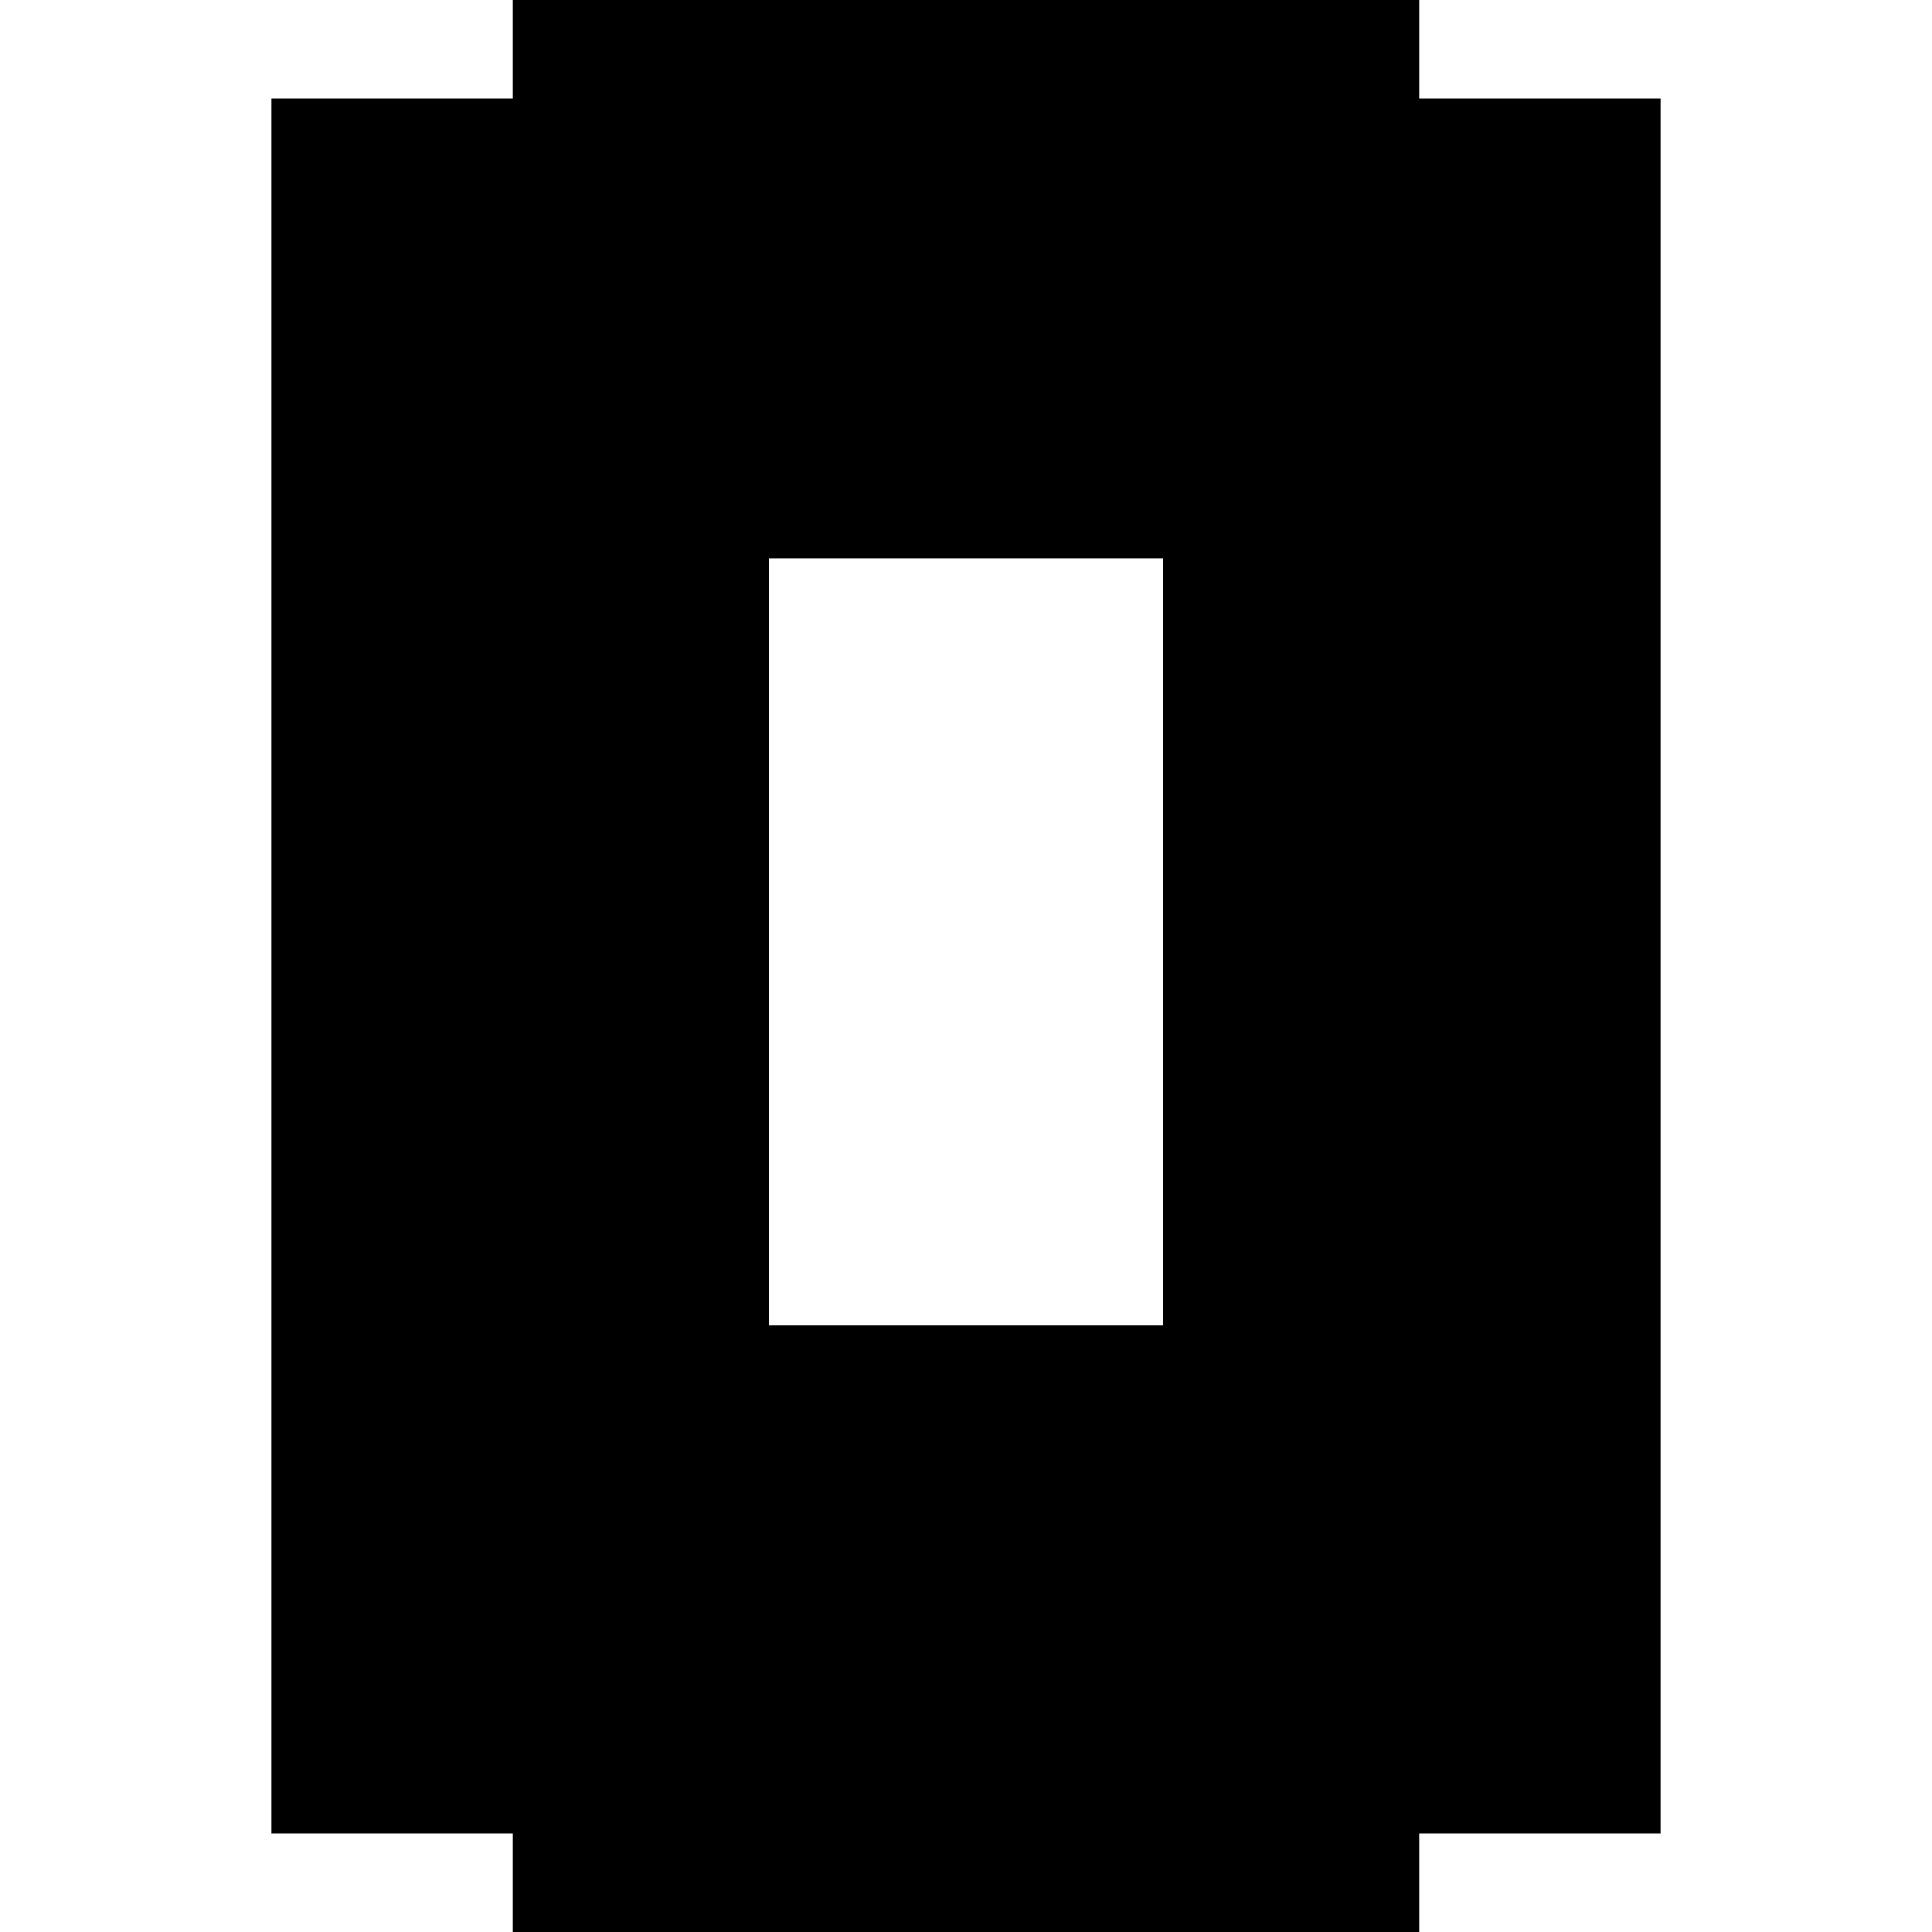 <?xml version="1.0" encoding="utf-8" ?>
<svg xmlns="http://www.w3.org/2000/svg" xmlns:ev="http://www.w3.org/2001/xml-events" xmlns:xlink="http://www.w3.org/1999/xlink" baseProfile="full" height="100%" version="1.1" viewBox="-1,-1,2,2" width="100%">
  <defs>
    <style type="text/css"><![CDATA[.vectorEffectClass {vector-effect: non-scaling-stroke;}]]></style>
  </defs>
  <line class="vectorEffectClass" fill="none" stroke="black" stroke-width="0.5" x1="-0.469" x2="-0.469" y1="0.884" y2="-0.884"/>
  <line class="vectorEffectClass" fill="none" stroke="black" stroke-width="0.5" x1="0.469" x2="0.469" y1="0.884" y2="-0.884"/>
  <line class="vectorEffectClass" fill="none" stroke="black" stroke-width="0.5" x1="-0.454" x2="-0.454" y1="0.622" y2="-0.672"/>
  <line class="vectorEffectClass" fill="none" stroke="black" stroke-width="0.5" x1="0.454" x2="0.454" y1="0.622" y2="-0.672"/>
  <line class="vectorEffectClass" fill="none" stroke="black" stroke-width="0.5" x1="-0.469" x2="0.469" y1="0.898" y2="0.898"/>
  <line class="vectorEffectClass" fill="none" stroke="black" stroke-width="0.5" x1="-0.469" x2="0.469" y1="-0.898" y2="-0.898"/>
  <line class="vectorEffectClass" fill="none" stroke="black" stroke-width="0.5" x1="-0.454" x2="0.454" y1="0.884" y2="0.884"/>
  <line class="vectorEffectClass" fill="none" stroke="black" stroke-width="0.5" x1="-0.454" x2="0.454" y1="-0.884" y2="-0.884"/>
  <line class="vectorEffectClass" fill="none" stroke="black" stroke-width="0.5" x1="-0.454" x2="0.454" y1="0.637" y2="0.637"/>
  <line class="vectorEffectClass" fill="none" stroke="black" stroke-width="0.5" x1="-0.454" x2="0.454" y1="0.622" y2="0.622"/>
  <line class="vectorEffectClass" fill="none" stroke="black" stroke-width="0.5" x1="-0.454" x2="0.454" y1="-0.672" y2="-0.672"/>
  <line class="vectorEffectClass" fill="none" stroke="black" stroke-width="0.5" x1="-0.454" x2="0.454" y1="-0.687" y2="-0.687"/>
  <line class="vectorEffectClass" fill="none" stroke="black" stroke-width="0.5" x1="-0.454" x2="-0.454" y1="0.884" y2="0.637"/>
  <line class="vectorEffectClass" fill="none" stroke="black" stroke-width="0.5" x1="0.454" x2="0.454" y1="0.884" y2="0.637"/>
  <line class="vectorEffectClass" fill="none" stroke="black" stroke-width="0.5" x1="-0.454" x2="-0.454" y1="-0.687" y2="-0.884"/>
  <line class="vectorEffectClass" fill="none" stroke="black" stroke-width="0.5" x1="0.454" x2="0.454" y1="-0.687" y2="-0.884"/>
  <line class="vectorEffectClass" fill="none" stroke="black" stroke-width="0.5" x1="-0.454" x2="-0.454" y1="0.637" y2="0.622"/>
  <line class="vectorEffectClass" fill="none" stroke="black" stroke-width="0.5" x1="-0.454" x2="-0.454" y1="-0.672" y2="-0.687"/>
  <line class="vectorEffectClass" fill="none" stroke="black" stroke-width="0.5" x1="0.454" x2="0.454" y1="0.637" y2="0.622"/>
  <line class="vectorEffectClass" fill="none" stroke="black" stroke-width="0.5" x1="0.454" x2="0.454" y1="-0.672" y2="-0.687"/>
  <line class="vectorEffectClass" fill="none" stroke="black" stroke-width="0.5" x1="-0.469" x2="-0.454" y1="0.884" y2="0.884"/>
  <line class="vectorEffectClass" fill="none" stroke="black" stroke-width="0.5" x1="0.454" x2="0.469" y1="0.884" y2="0.884"/>
  <line class="vectorEffectClass" fill="none" stroke="black" stroke-width="0.5" x1="-0.469" x2="-0.454" y1="-0.884" y2="-0.884"/>
  <line class="vectorEffectClass" fill="none" stroke="black" stroke-width="0.5" x1="0.454" x2="0.469" y1="-0.884" y2="-0.884"/>
  <line class="vectorEffectClass" fill="none" stroke="black" stroke-width="0.5" x1="-0.469" x2="-0.469" y1="0.898" y2="0.884"/>
  <line class="vectorEffectClass" fill="none" stroke="black" stroke-width="0.5" x1="0.469" x2="0.469" y1="0.898" y2="0.884"/>
  <line class="vectorEffectClass" fill="none" stroke="black" stroke-width="0.5" x1="-0.469" x2="-0.469" y1="-0.884" y2="-0.898"/>
  <line class="vectorEffectClass" fill="none" stroke="black" stroke-width="0.5" x1="0.469" x2="0.469" y1="-0.884" y2="-0.898"/>
</svg>
